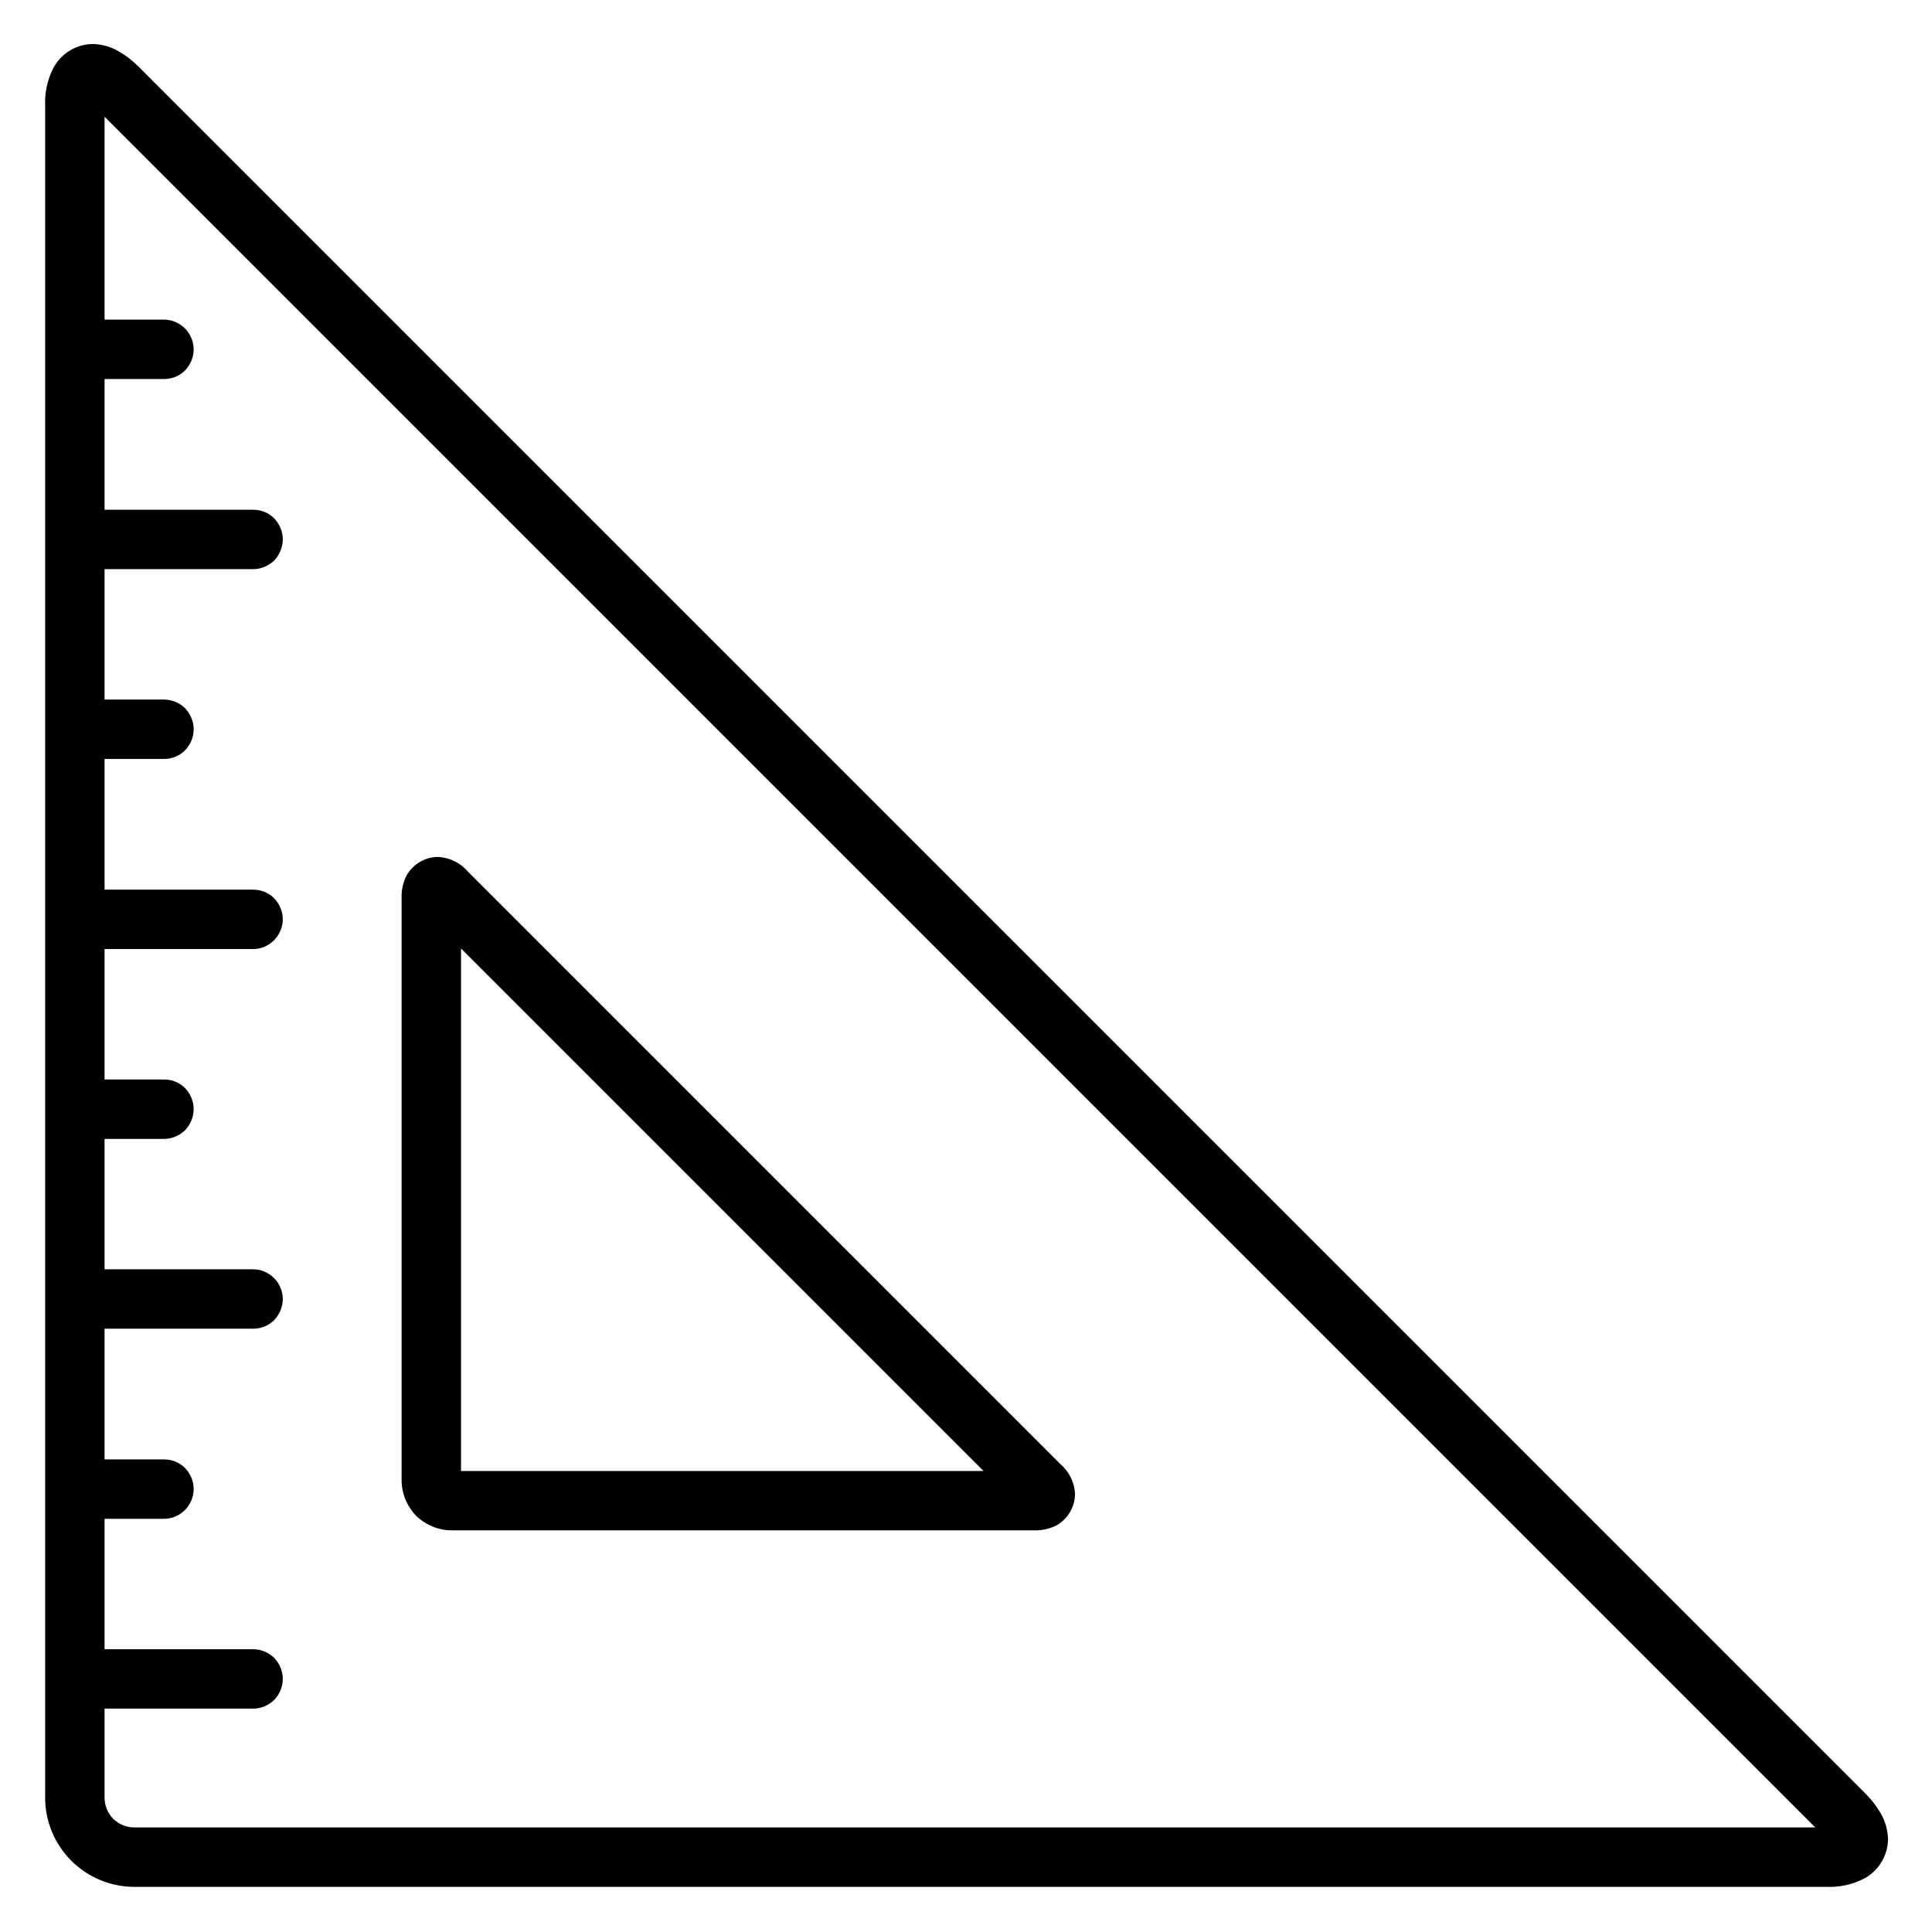 <?xml version="1.0" encoding="UTF-8"?>
<!-- Uploaded to: ICON Repo, www.iconrepo.com, Generator: ICON Repo Mixer Tools -->
<svg fill="#000000" width="800px" height="800px" version="1.1" viewBox="144 144 512 512" xmlns="http://www.w3.org/2000/svg">
 <path d="m171.71 596.8v23.613c0 2.125 0.863 4.094 2.281 5.59 1.496 1.418 3.465 2.285 5.59 2.285h445.48l-453.35-453.35v53.766h15.742c2.125 0 4.094 0.867 5.59 2.363 1.418 1.414 2.281 3.461 2.281 5.508 0 2.125-0.863 4.094-2.281 5.59-1.496 1.496-3.465 2.285-5.59 2.285h-15.742v34.637h39.359c2.125 0 4.094 0.785 5.59 2.281 1.414 1.496 2.281 3.465 2.281 5.59 0 2.047-0.867 4.094-2.281 5.59-1.496 1.414-3.465 2.281-5.59 2.281h-39.359v34.559h15.742c2.125 0 4.094 0.867 5.59 2.281 1.418 1.496 2.281 3.543 2.281 5.59 0 2.125-0.863 4.094-2.281 5.59-1.496 1.496-3.465 2.281-5.59 2.281h-15.742v34.637h39.359c2.125 0 4.094 0.789 5.59 2.285 1.414 1.496 2.281 3.465 2.281 5.59 0 2.047-0.867 4.012-2.281 5.508-1.496 1.496-3.465 2.363-5.59 2.363h-39.359v34.559h15.742c2.125 0 4.094 0.785 5.59 2.281 1.418 1.496 2.281 3.465 2.281 5.59 0 2.047-0.863 4.094-2.281 5.59-1.496 1.418-3.465 2.281-5.59 2.281h-15.742v34.559h39.359c2.125 0 4.094 0.867 5.59 2.363 1.414 1.418 2.281 3.461 2.281 5.508 0 2.129-0.867 4.094-2.281 5.59-1.496 1.496-3.465 2.285-5.59 2.285h-39.359v34.637h15.742c2.125 0 4.094 0.785 5.59 2.281 1.418 1.496 2.281 3.465 2.281 5.59 0 2.047-0.863 4.094-2.281 5.512-1.496 1.496-3.465 2.359-5.59 2.359h-15.742v34.559h39.359c2.125 0 4.094 0.867 5.59 2.285 1.414 1.492 2.281 3.461 2.281 5.586s-0.867 4.094-2.281 5.59c-1.496 1.418-3.465 2.285-5.59 2.285zm94.465-62.977v-138.47l138.47 138.47zm1.73-158.94 157.2 157.2c2.203 1.891 3.543 4.644 3.781 7.559 0.078 3.543-1.812 6.848-4.883 8.582-1.809 0.941-3.938 1.414-5.981 1.336h-154.29c-3.543 0-6.93-1.418-9.445-3.856-2.441-2.519-3.859-5.906-3.859-9.449v-154.29c-0.078-2.047 0.395-4.172 1.34-5.984 1.73-3.07 5.035-4.957 8.578-4.879 2.914 0.234 5.668 1.574 7.559 3.777zm-87.301-213.33 457.84 457.84c1.496 1.496 2.836 3.231 3.938 5.117 1.258 2.125 1.887 4.488 1.969 6.93-0.082 4.328-2.441 8.266-6.301 10.391-3.07 1.574-6.531 2.359-9.996 2.203h-448.47c-6.297 0-12.281-2.519-16.688-6.926-4.41-4.41-6.93-10.395-6.93-16.691v-448.47c-0.156-3.465 0.629-6.926 2.207-9.996 2.125-3.859 6.059-6.219 10.391-6.297 2.438 0.078 4.801 0.707 6.926 1.965 1.891 1.105 3.621 2.441 5.117 3.938z" fill-rule="evenodd"/>
</svg>